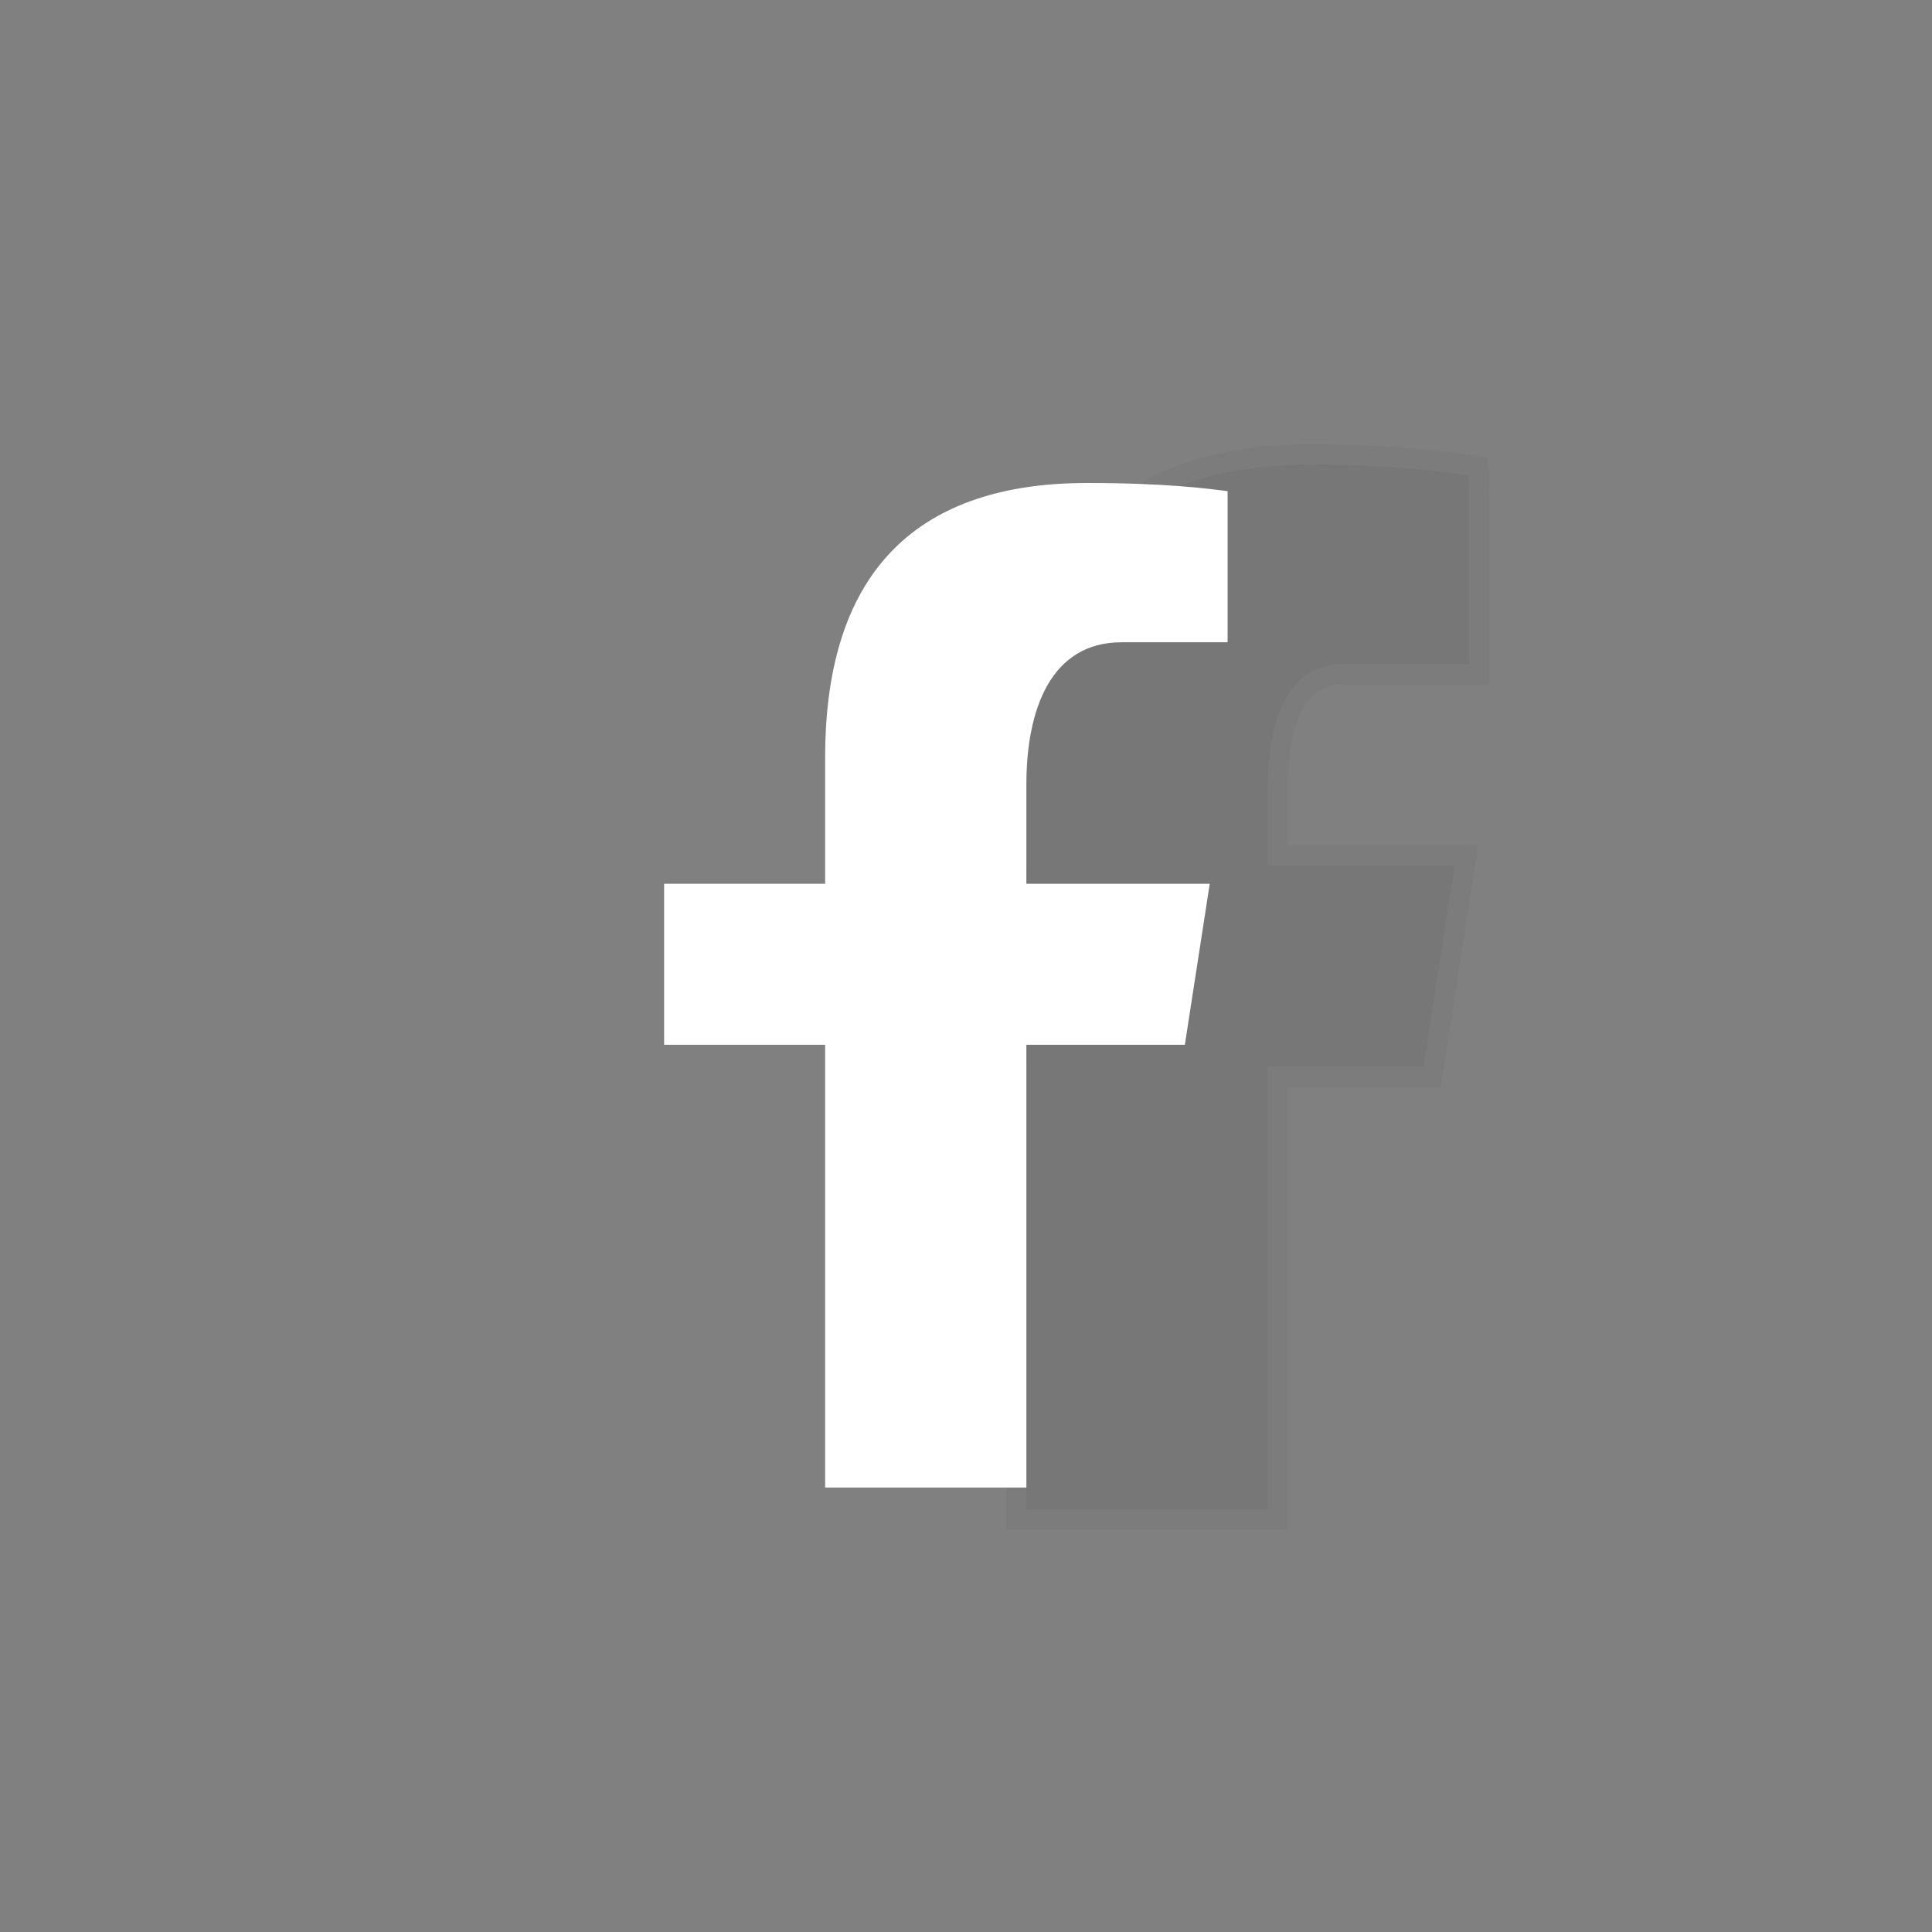 <?xml version="1.0" encoding="UTF-8"?>
<svg xmlns="http://www.w3.org/2000/svg" width="32" height="32" viewBox="0 0 32 32" fill="none">
  <rect x="0" y="0" width="32" height="32" fill="#808080" stroke="none"/>
  <g id="icons8-facebook 1">
    <path id="Vector" opacity="0.05" d="M16.667 25.334V18H14V14H16.667V12.575C16.667 9.213 18.444 7.363 21.67 7.363C23 7.363 23.721 7.456 24.069 7.501L24.641 7.575L24.667 8.149V11.334H22.243C21.491 11.334 21.333 12.252 21.333 13.024V14H24.482L23.863 18H21.333V25.334H16.667Z" fill="#323232"></path>
    <path id="Vector_2" opacity="0.07" d="M17 25V17.666H14.333V14.333H17V12.575C17 9.382 18.614 7.696 21.67 7.696C22.984 7.696 23.69 7.788 24.03 7.832L24.32 7.87L24.334 8.164V11H22.244C21.162 11 21 12.267 21 13.023V14.333H24.094L23.578 17.666H21V25H17Z" fill="#323232"></path>
    <path id="Vector_3" d="M18.577 10.638H20.333V8.135C20.005 8.093 19.313 8 18.003 8C15.269 8 13.667 9.387 13.667 12.546V14.638H11V17.305H13.667V24.638H17V17.305H19.625L20.037 14.638H17V12.995C17 11.745 17.408 10.638 18.577 10.638Z" fill="white"></path>
  </g>
</svg>
